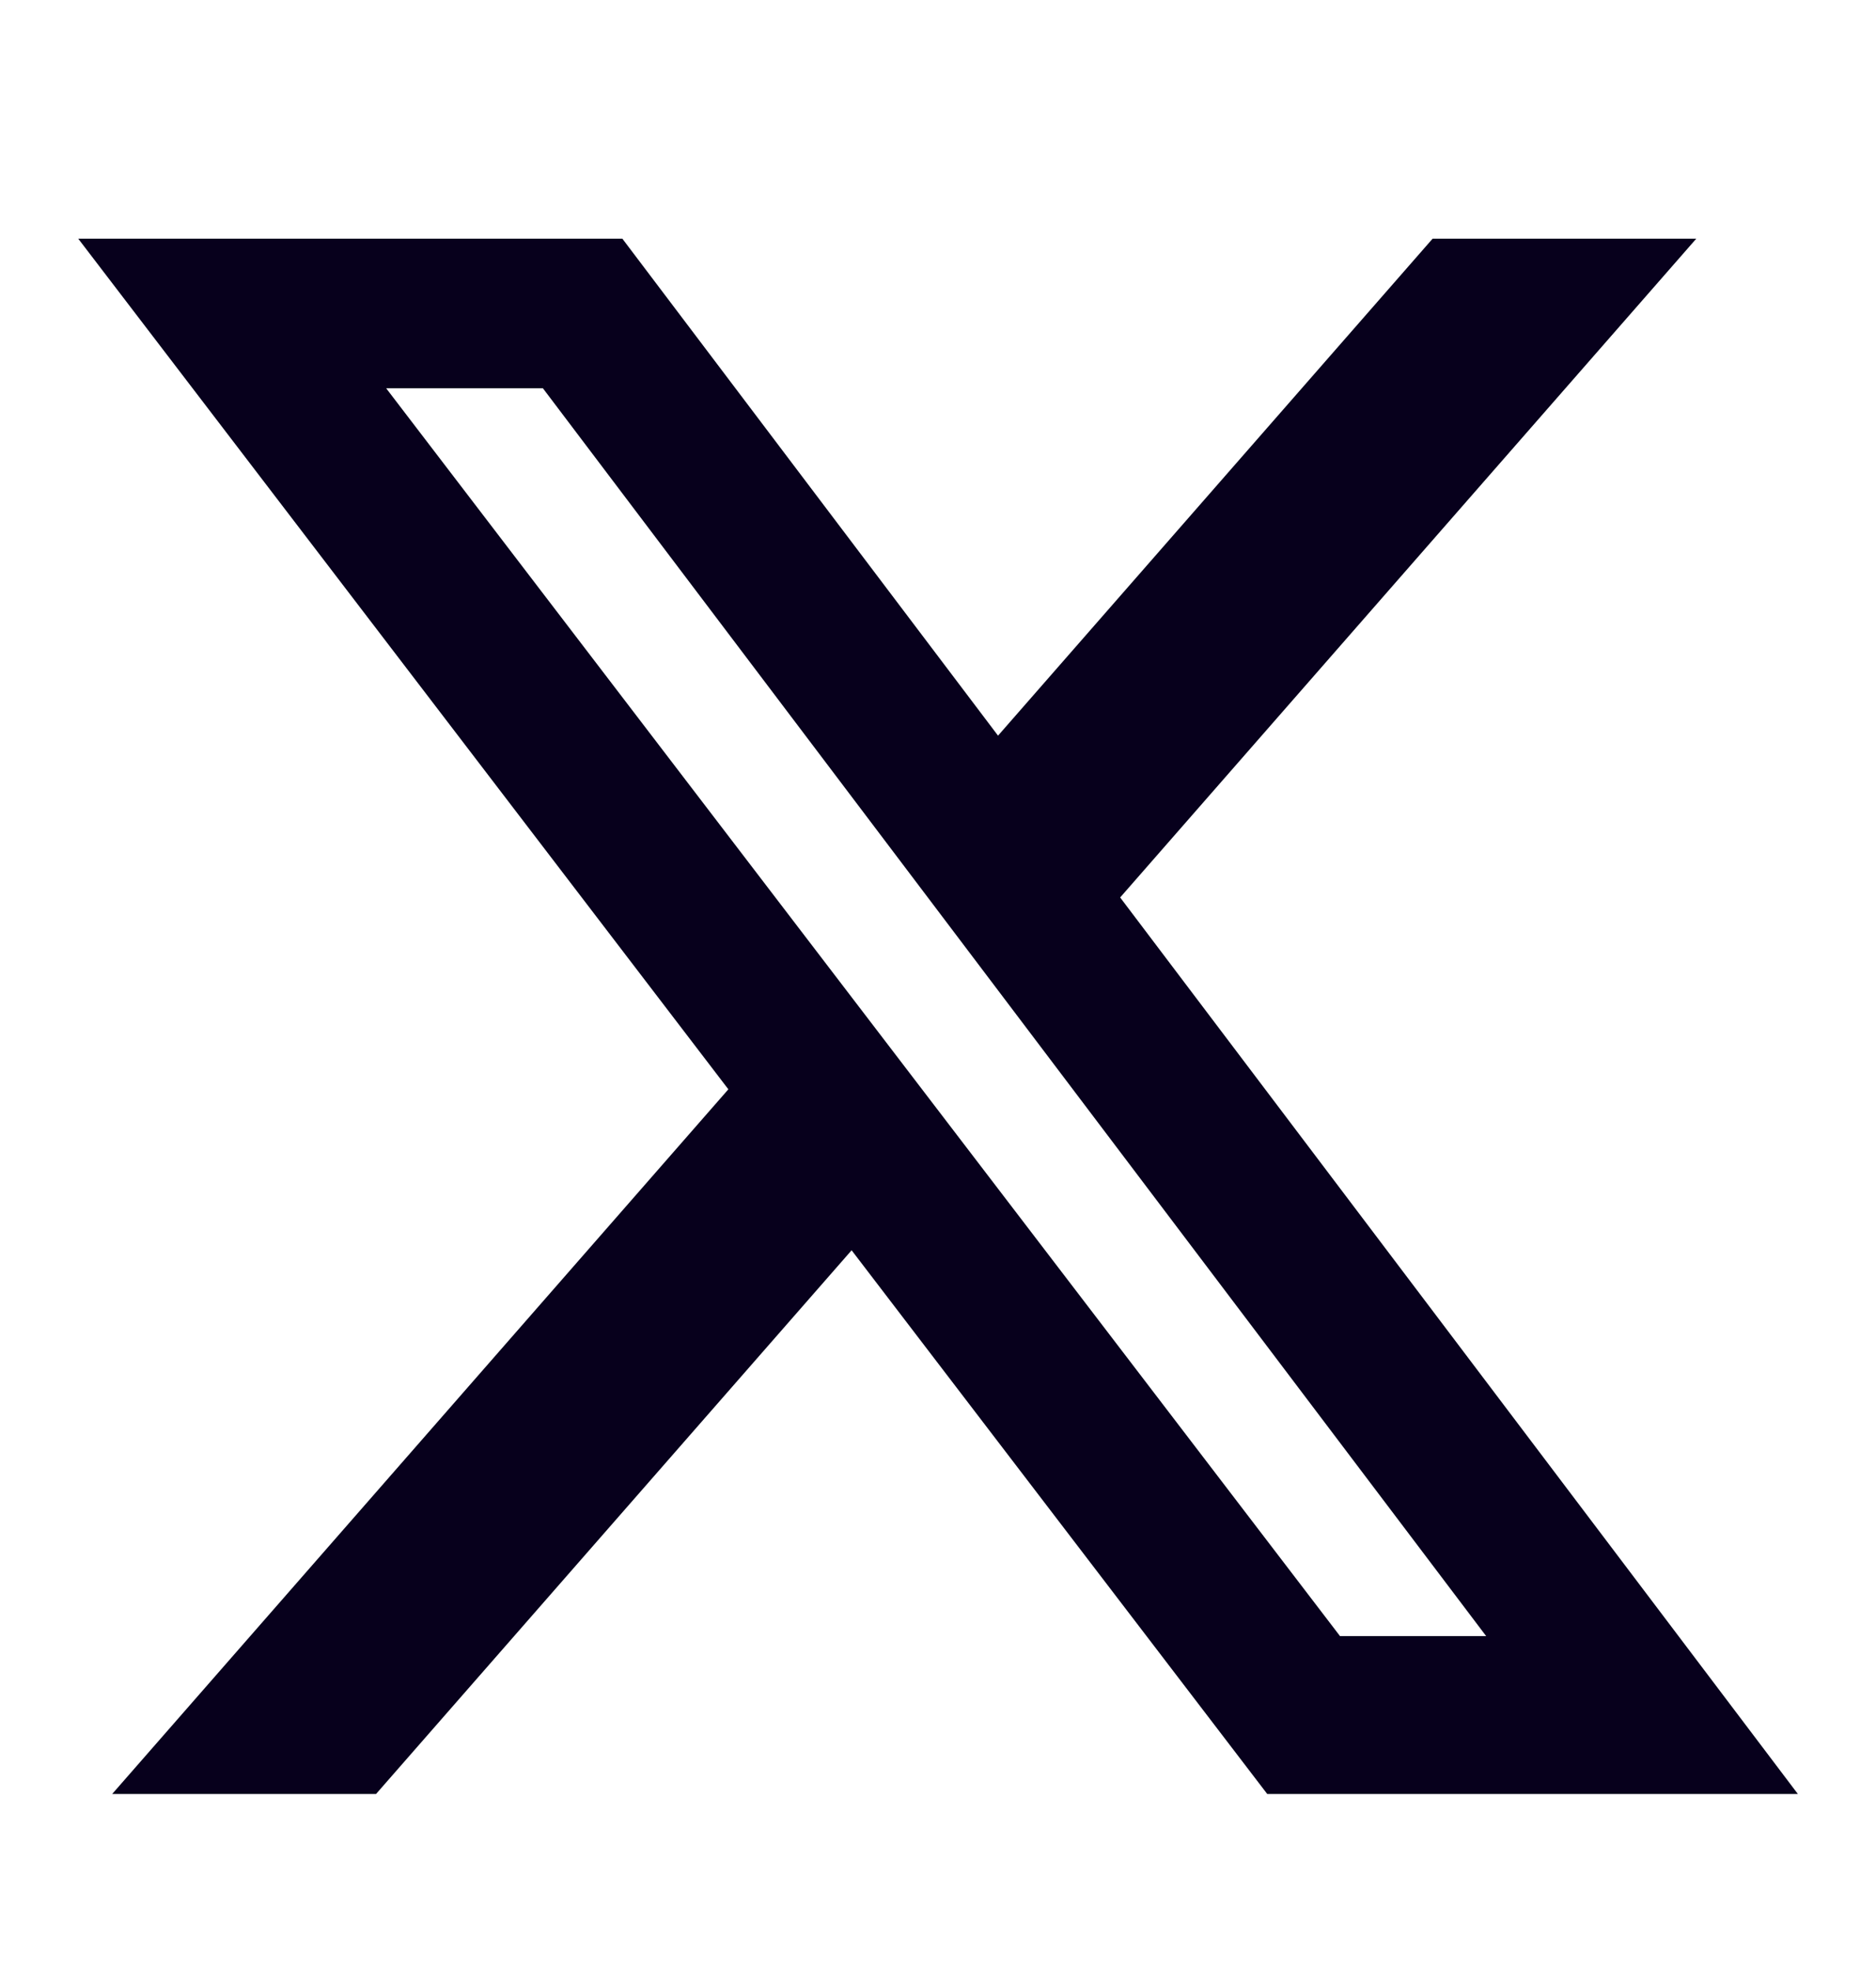 <svg width="20" height="21" viewBox="0 0 20 21" fill="none" xmlns="http://www.w3.org/2000/svg">
<path d="M15.273 2.543H18.084L11.942 9.562L19.167 19.114H13.51L9.079 13.321L4.009 19.114H1.196L7.765 11.606L0.834 2.543H6.635L10.64 7.838L15.273 2.543ZM14.286 17.432H15.844L5.788 4.137H4.117L14.286 17.432Z" fill="#07001C"/>
</svg>
